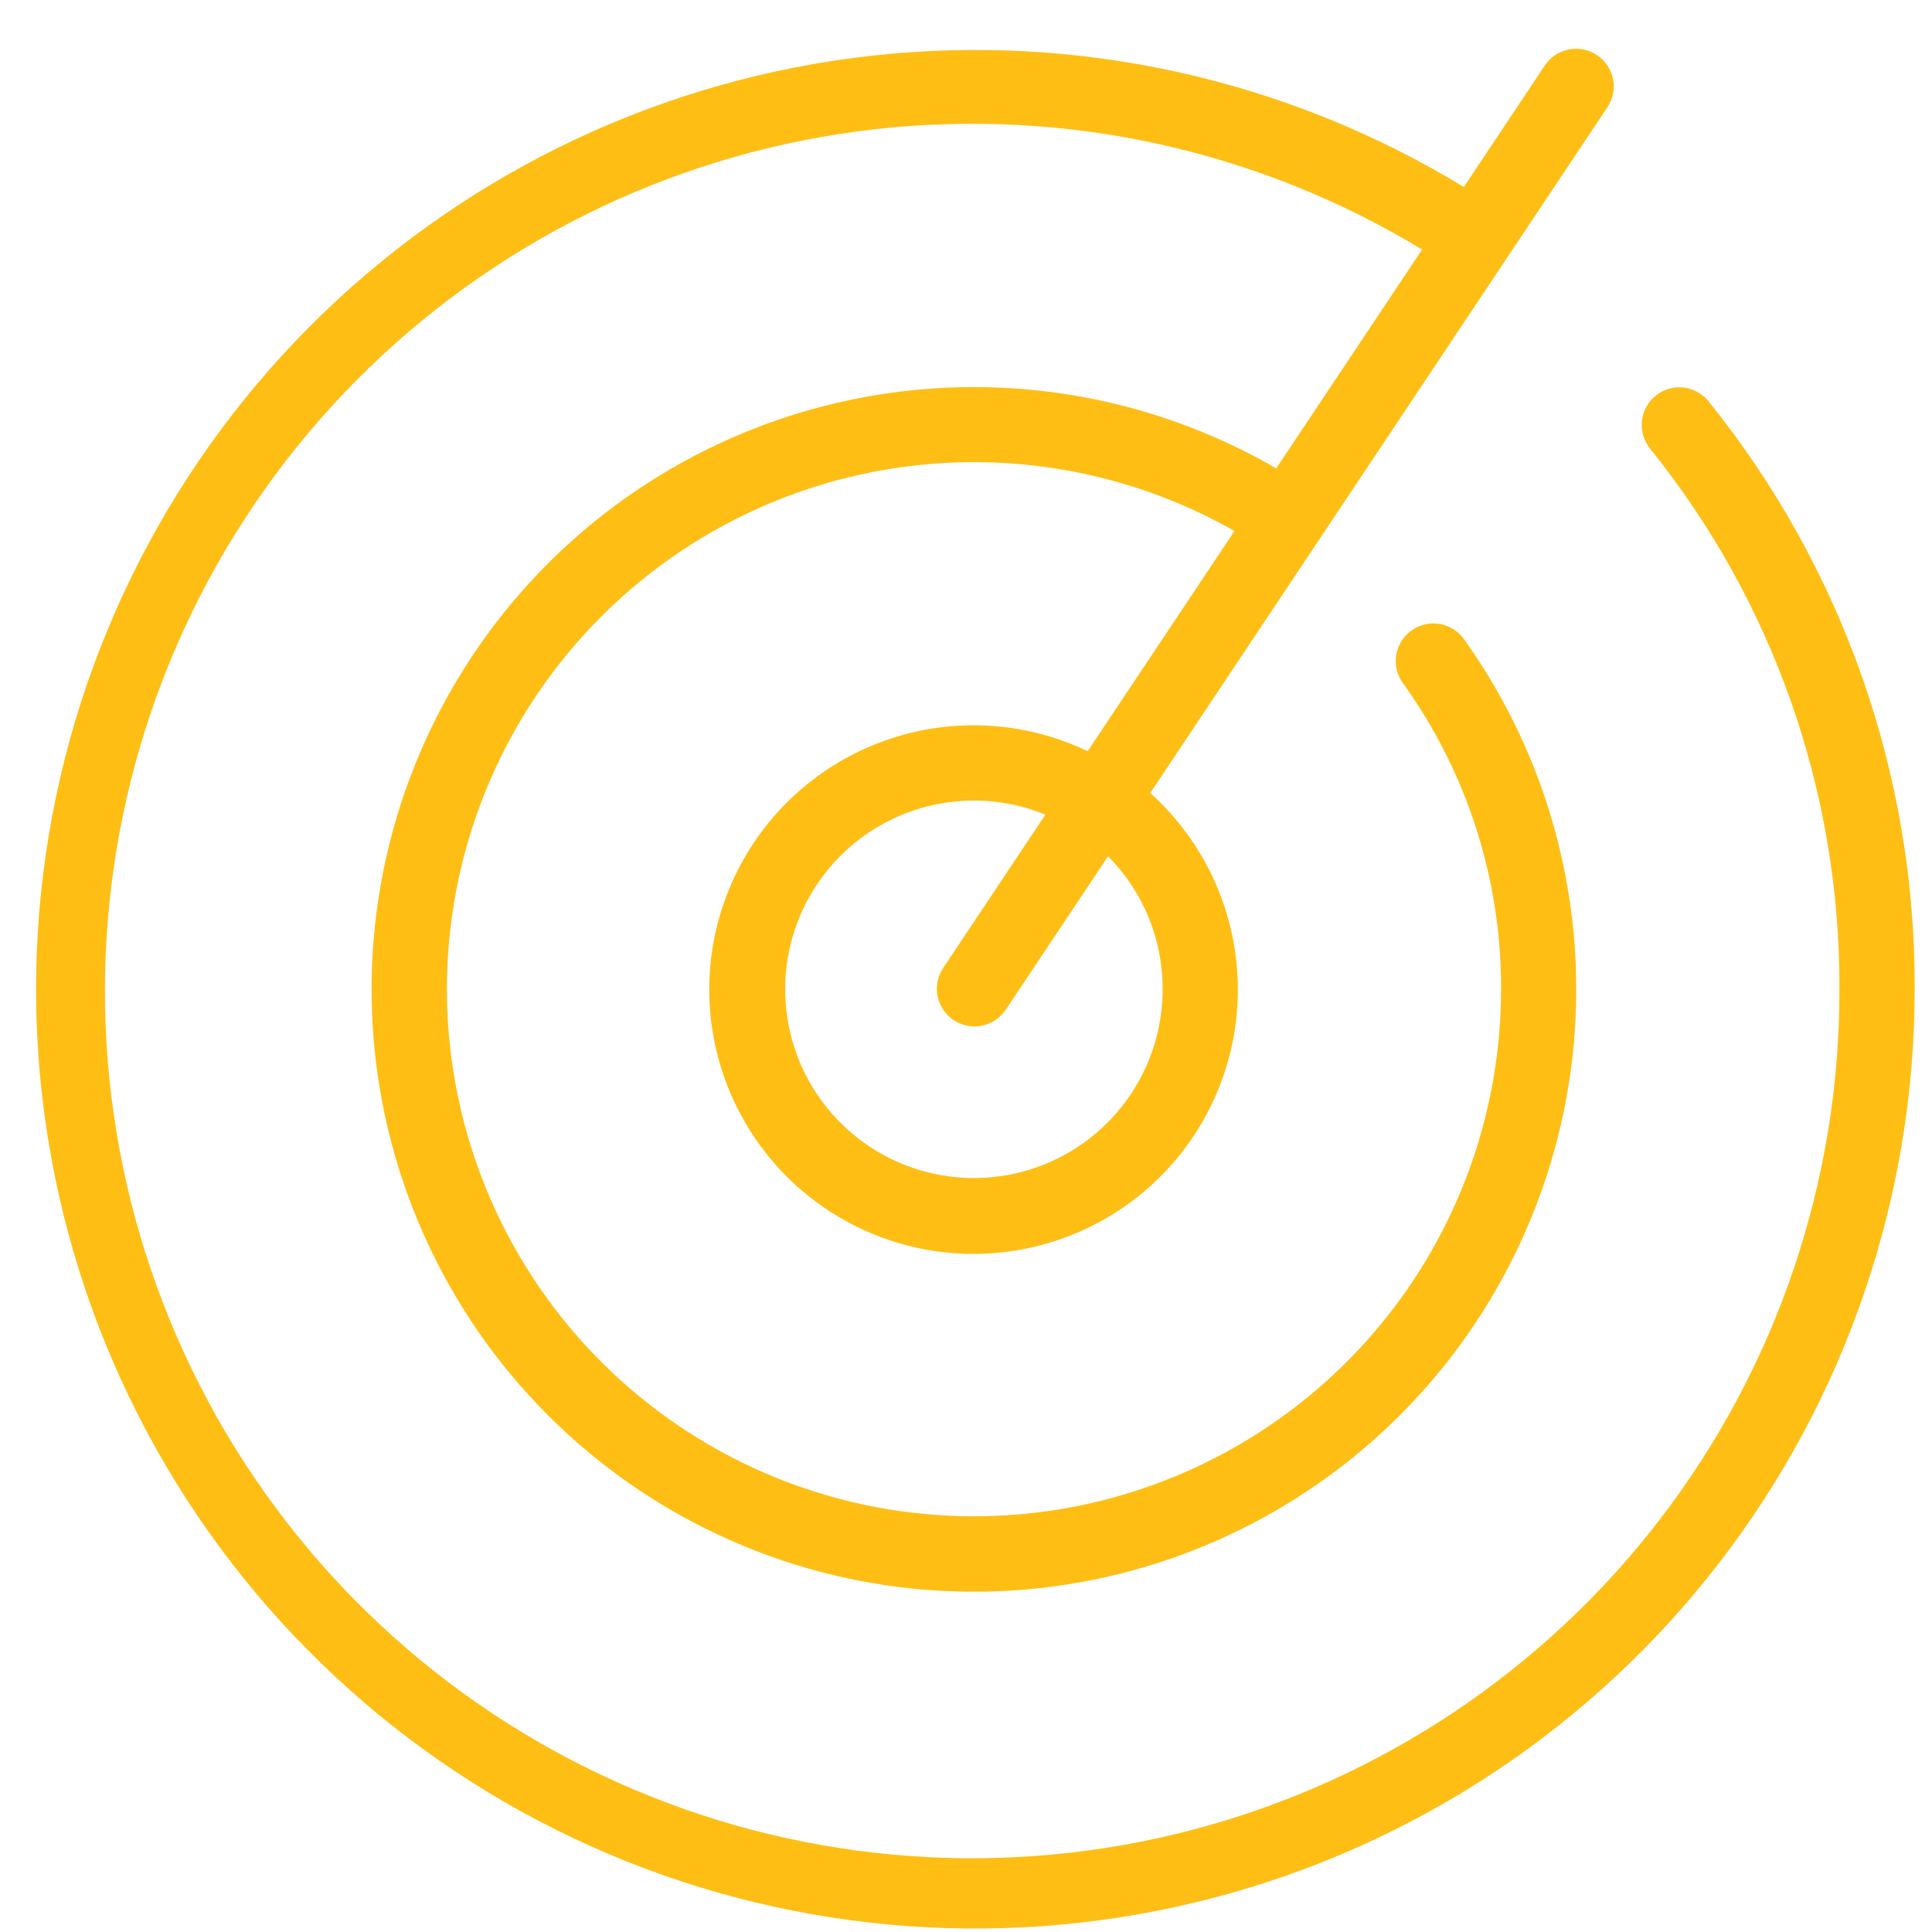 <svg width="37" height="37" viewBox="0 0 37 37" fill="none" xmlns="http://www.w3.org/2000/svg">
<path d="M32.722 7.687C32.663 7.614 32.59 7.552 32.507 7.507C32.424 7.461 32.333 7.432 32.239 7.422C32.049 7.401 31.859 7.456 31.71 7.576C31.561 7.695 31.466 7.869 31.445 8.058C31.424 8.248 31.479 8.438 31.598 8.587C33.959 11.517 35.241 15.169 35.227 18.932C35.238 22.605 34.03 26.179 31.793 29.093C29.556 32.007 26.416 34.097 22.864 35.036C19.312 35.975 15.549 35.71 12.164 34.282C8.779 32.855 5.963 30.345 4.157 27.146C2.35 23.947 1.655 20.24 2.18 16.604C2.706 12.968 4.422 9.609 7.06 7.052C9.698 4.495 13.109 2.885 16.76 2.474C20.41 2.063 24.094 2.874 27.235 4.779L24.441 8.97C21.978 7.541 19.073 7.074 16.286 7.658C13.498 8.242 11.025 9.836 9.343 12.134C7.661 14.432 6.889 17.271 7.174 20.105C7.46 22.938 8.784 25.566 10.891 27.482C12.998 29.398 15.739 30.467 18.587 30.483C21.434 30.499 24.188 29.461 26.316 27.569C28.444 25.677 29.797 23.064 30.115 20.234C30.433 17.404 29.692 14.556 28.036 12.239C27.924 12.084 27.756 11.98 27.567 11.949C27.379 11.918 27.186 11.963 27.031 12.075C26.875 12.186 26.771 12.355 26.74 12.543C26.709 12.732 26.754 12.925 26.866 13.08C28.093 14.784 28.752 16.832 28.747 18.932C28.75 21.151 28.021 23.31 26.673 25.074C25.325 26.837 23.433 28.107 21.291 28.688C19.148 29.268 16.874 29.125 14.821 28.283C12.767 27.44 11.049 25.944 9.931 24.026C8.814 22.108 8.36 19.875 8.639 17.673C8.919 15.471 9.916 13.423 11.478 11.845C13.039 10.267 15.077 9.248 17.276 8.945C19.474 8.642 21.712 9.072 23.642 10.169L20.83 14.386C19.676 13.834 18.355 13.739 17.133 14.121C15.912 14.503 14.88 15.334 14.247 16.446C13.613 17.558 13.424 18.869 13.719 20.115C14.013 21.36 14.768 22.449 15.832 23.16C16.896 23.871 18.19 24.153 19.453 23.948C20.717 23.744 21.856 23.068 22.641 22.058C23.427 21.047 23.8 19.776 23.686 18.502C23.572 17.227 22.98 16.042 22.028 15.187L30.786 2.049C30.89 1.89 30.928 1.696 30.89 1.51C30.852 1.324 30.742 1.16 30.584 1.055C30.425 0.949 30.232 0.91 30.045 0.947C29.859 0.984 29.694 1.093 29.588 1.25L28.034 3.581C24.636 1.512 20.648 0.627 16.694 1.067C12.74 1.506 9.043 3.243 6.181 6.007C3.32 8.771 1.456 12.406 0.88 16.343C0.304 20.279 1.05 24.295 3 27.763C4.95 31.231 7.995 33.954 11.658 35.507C15.321 37.06 19.395 37.354 23.243 36.345C27.092 35.336 30.497 33.079 32.926 29.928C35.355 26.777 36.671 22.91 36.668 18.932C36.682 14.842 35.289 10.871 32.722 7.687ZM22.266 18.932C22.269 19.707 22.023 20.463 21.563 21.088C21.104 21.712 20.456 22.173 19.715 22.401C18.973 22.629 18.178 22.613 17.447 22.354C16.716 22.096 16.087 21.609 15.654 20.966C15.22 20.323 15.005 19.558 15.04 18.783C15.075 18.009 15.358 17.266 15.848 16.664C16.337 16.063 17.007 15.635 17.759 15.443C18.51 15.252 19.303 15.307 20.021 15.601L18.067 18.532C18.013 18.611 17.976 18.699 17.957 18.792C17.938 18.886 17.937 18.982 17.956 19.075C17.974 19.168 18.01 19.257 18.063 19.336C18.116 19.415 18.184 19.483 18.263 19.536C18.342 19.588 18.431 19.625 18.524 19.643C18.617 19.662 18.713 19.661 18.806 19.642C18.9 19.623 18.988 19.586 19.067 19.532C19.145 19.479 19.213 19.41 19.265 19.331L21.22 16.398C21.89 17.071 22.266 17.982 22.266 18.932Z" fill="#FEBE14"/>
</svg>

